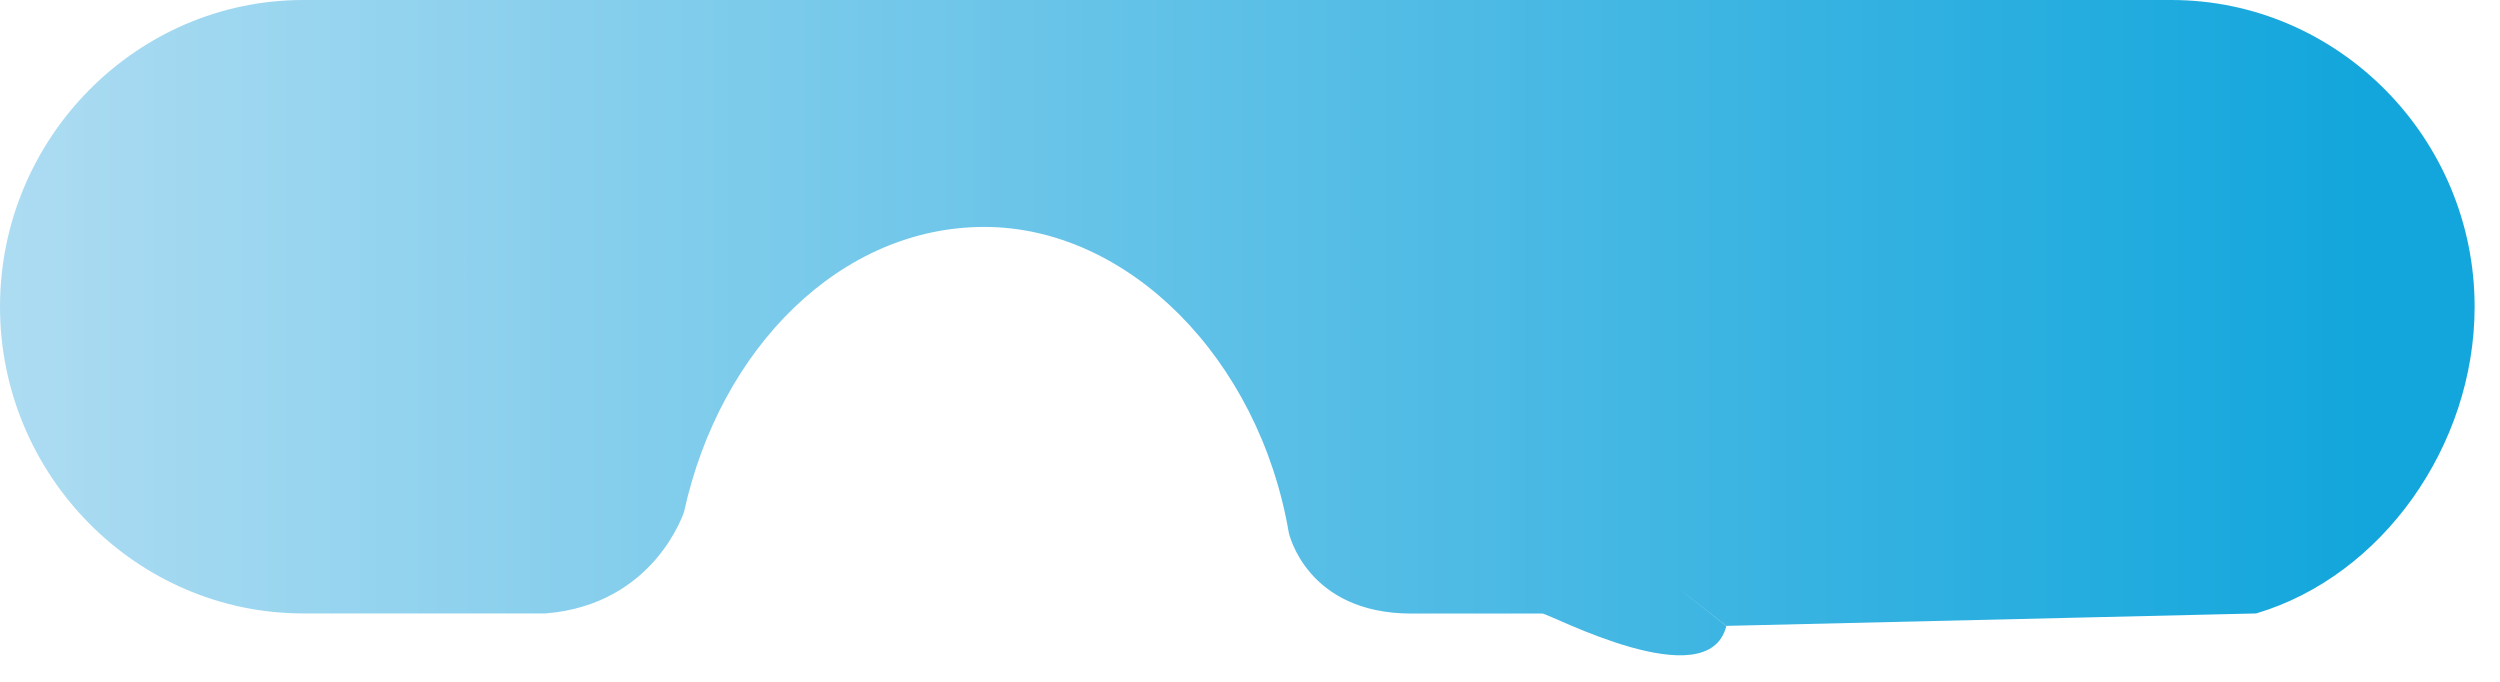 <?xml version="1.0" encoding="utf-8"?>
<svg xmlns="http://www.w3.org/2000/svg" fill="none" height="100%" overflow="visible" preserveAspectRatio="none" style="display: block;" viewBox="0 0 66 18" width="100%">
<path clip-rule="evenodd" d="M59.561 16.195C62.885 15.211 65.33 11.767 65.33 8.098C65.33 3.644 61.726 0 57.322 0H8.009C3.602 0 0 3.644 0 8.098C0 12.551 3.602 16.195 8.009 16.195H14.396C17.289 15.966 18.061 13.504 18.061 13.504C19.012 9.175 22.201 5.991 25.987 5.991C29.774 5.991 33.236 9.453 34.025 14.066C34.025 14.066 34.487 16.198 37.26 16.198H40.719C40.897 16.198 45.099 18.443 45.575 16.526C45.575 16.526 42.912 14.435 45.578 16.523" fill="url(#paint0_linear_0_3793)" fill-rule="evenodd" id="Vector"/>
<defs>
<linearGradient gradientUnits="userSpaceOnUse" id="paint0_linear_0_3793" x1="0.002" x2="65.33" y1="8.648" y2="8.648">
<stop stop-color="#ADDCF2"/>
<stop offset="0.96" stop-color="#12A6DC"/>
</linearGradient>
</defs>
</svg>
